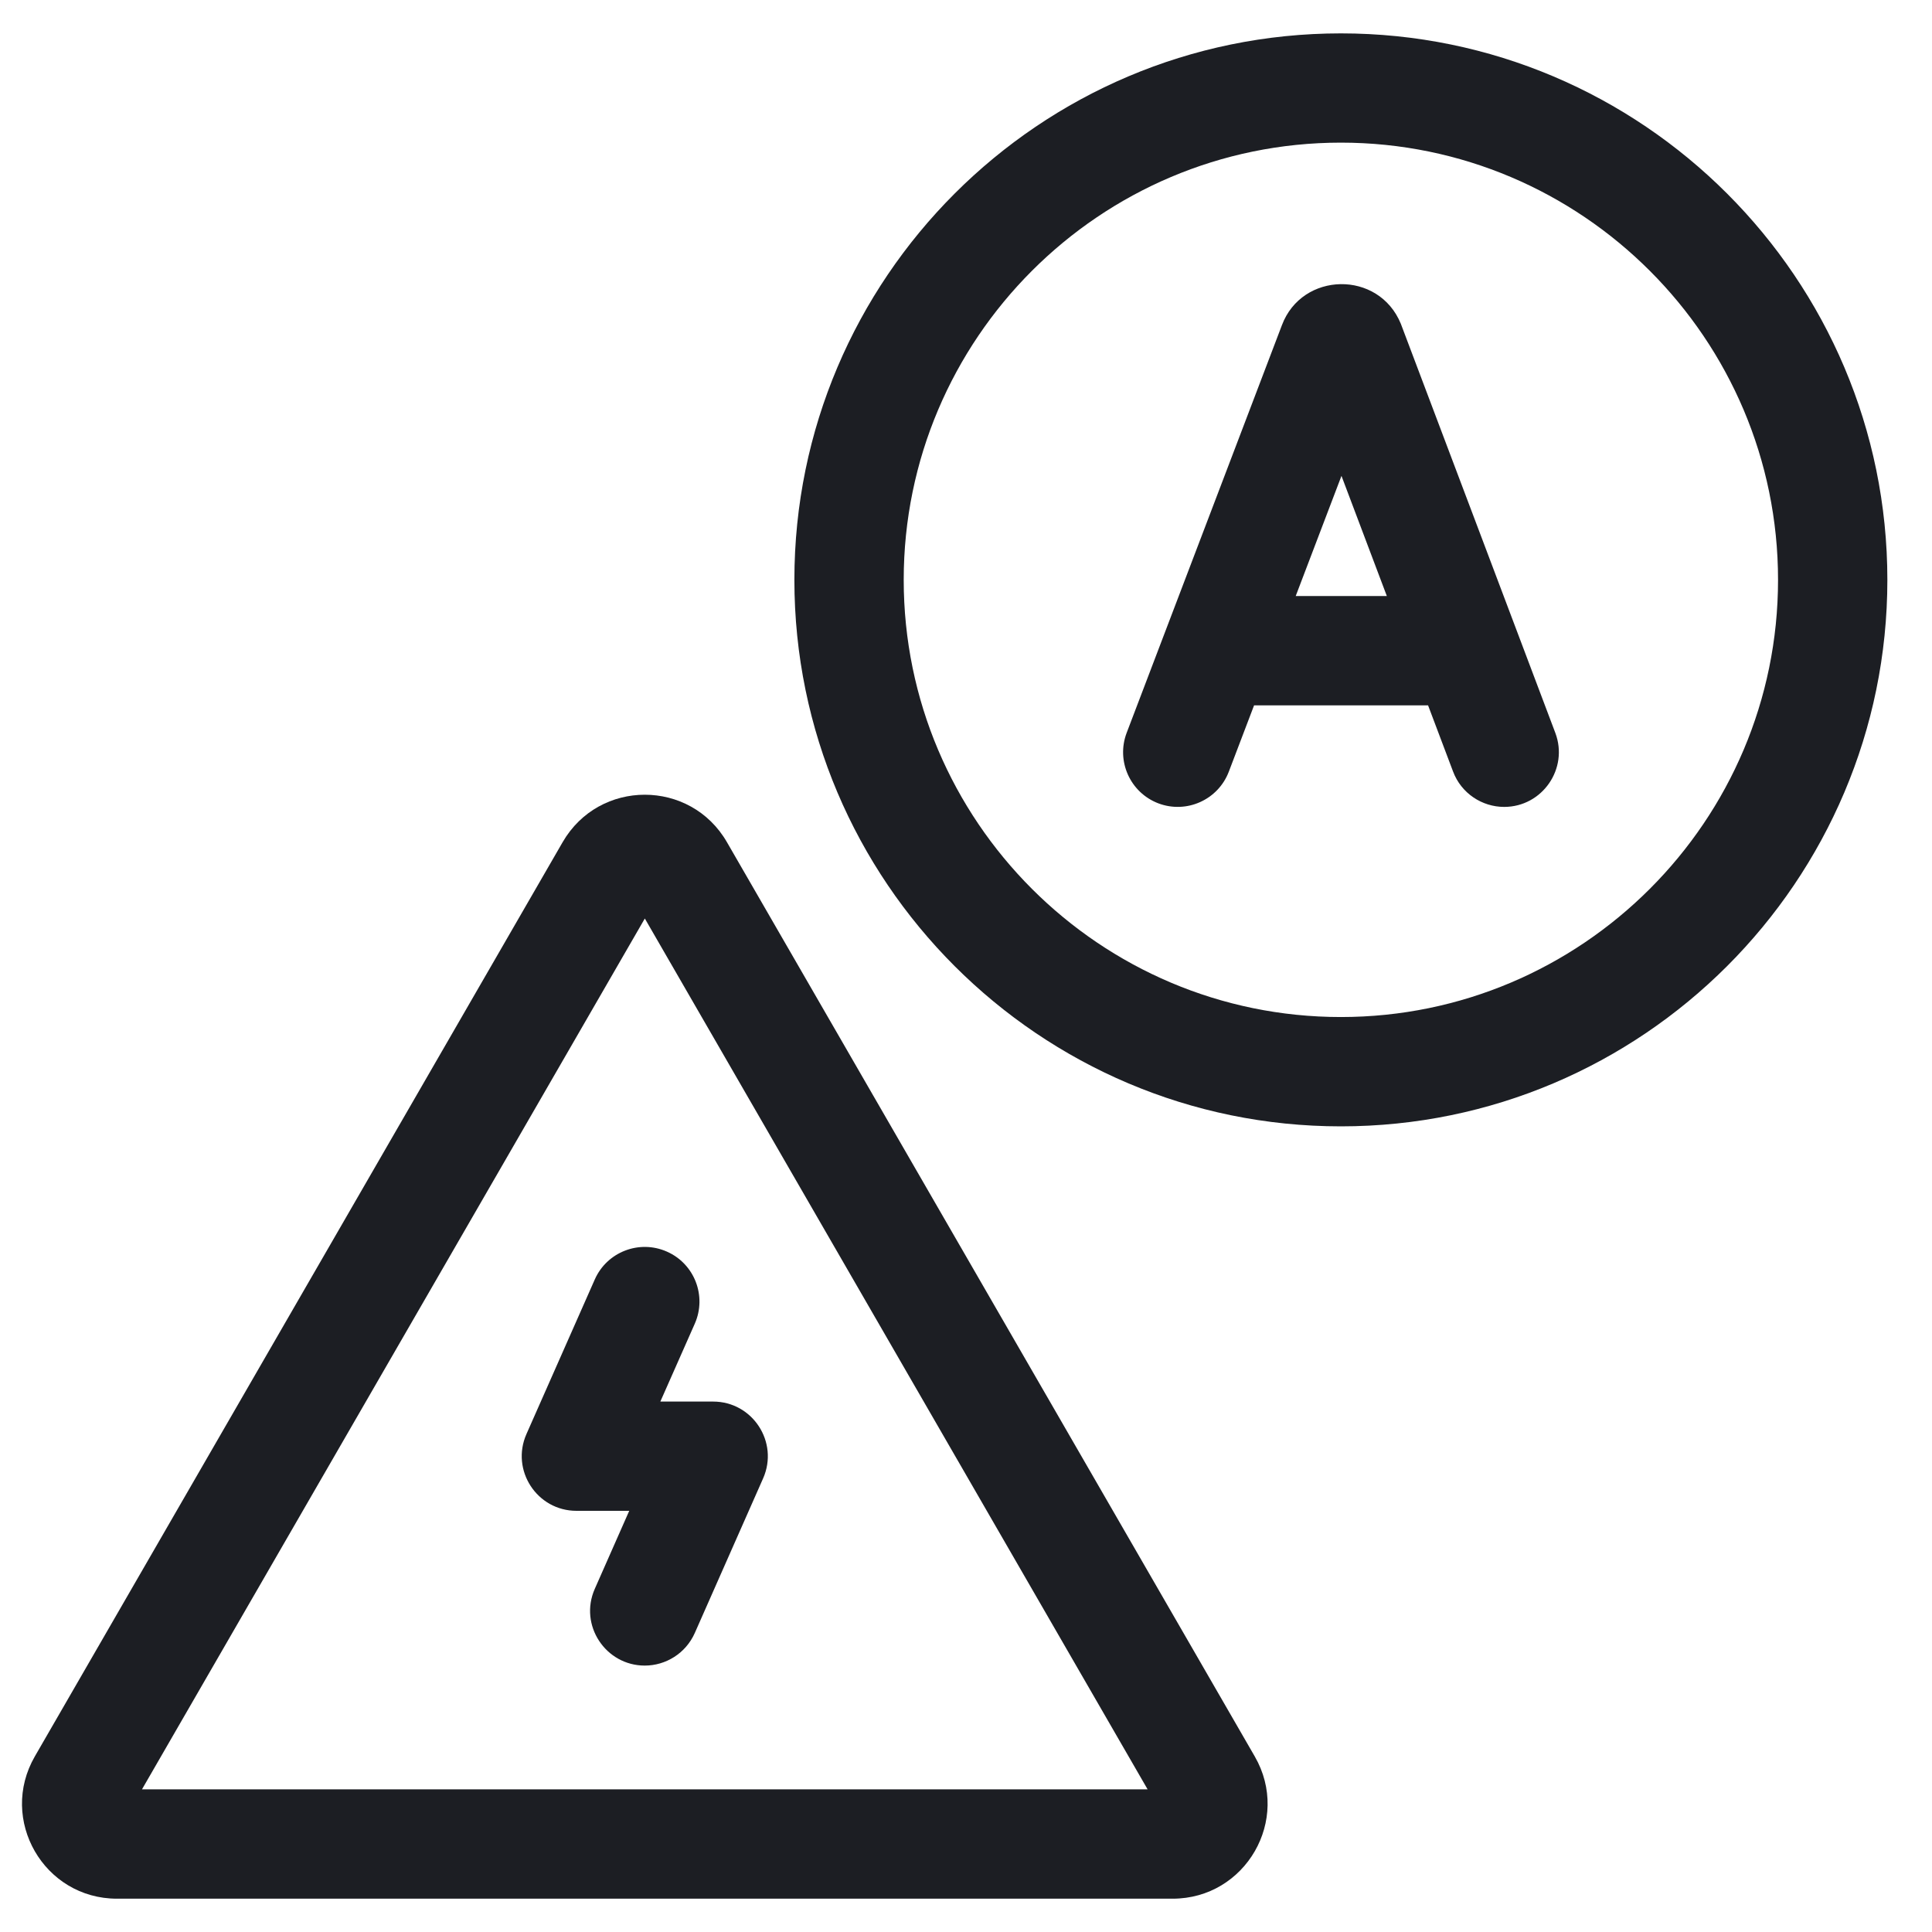 <svg xmlns="http://www.w3.org/2000/svg" fill="none" viewBox="0 0 29 29" height="29" width="29">
<path fill="#1C1E23" d="M21.027 4.86C20.695 4.051 19.544 4.076 19.242 4.881L16.912 10.999C16.751 11.422 16.963 11.896 17.386 12.058C17.81 12.219 18.284 12.006 18.445 11.583L18.824 10.588H21.436L21.811 11.581C21.934 11.909 22.247 12.112 22.578 12.112C23.15 12.112 23.548 11.538 23.346 11.001C23.338 10.981 21.036 4.88 21.027 4.86ZM19.449 8.947L20.136 7.143L20.817 8.947H19.449Z"></path>
<path fill="#1C1E23" d="M20.127 0.501C15.604 0.501 11.924 4.18 11.924 8.704C11.924 13.227 15.604 16.907 20.127 16.907C24.65 16.907 28.33 13.227 28.33 8.704C28.33 4.18 24.65 0.501 20.127 0.501ZM20.127 15.266C16.509 15.266 13.565 12.322 13.565 8.704C13.565 5.085 16.509 2.141 20.127 2.141C23.745 2.141 26.689 5.085 26.689 8.704C26.689 12.322 23.745 15.266 20.127 15.266Z"></path>
<path fill="#1C1E23" d="M10.912 12.642C10.364 11.692 8.994 11.691 8.445 12.642L0.523 26.364C-0.025 27.313 0.659 28.5 1.756 28.5H17.601C18.697 28.5 19.383 27.314 18.834 26.364L10.912 12.642ZM2.131 26.859L9.679 13.787L17.226 26.859H2.131Z"></path>
<path fill="#1C1E23" d="M8.928 19.205L7.902 21.526C7.663 22.068 8.06 22.678 8.653 22.678H9.445L8.928 23.849C8.687 24.394 9.091 25.001 9.678 25.001C9.993 25.001 10.293 24.818 10.429 24.512L11.455 22.19C11.694 21.648 11.297 21.038 10.704 21.038H9.912L10.429 19.869C10.612 19.454 10.425 18.97 10.01 18.787C9.596 18.604 9.111 18.791 8.928 19.205Z"></path>
</svg>

